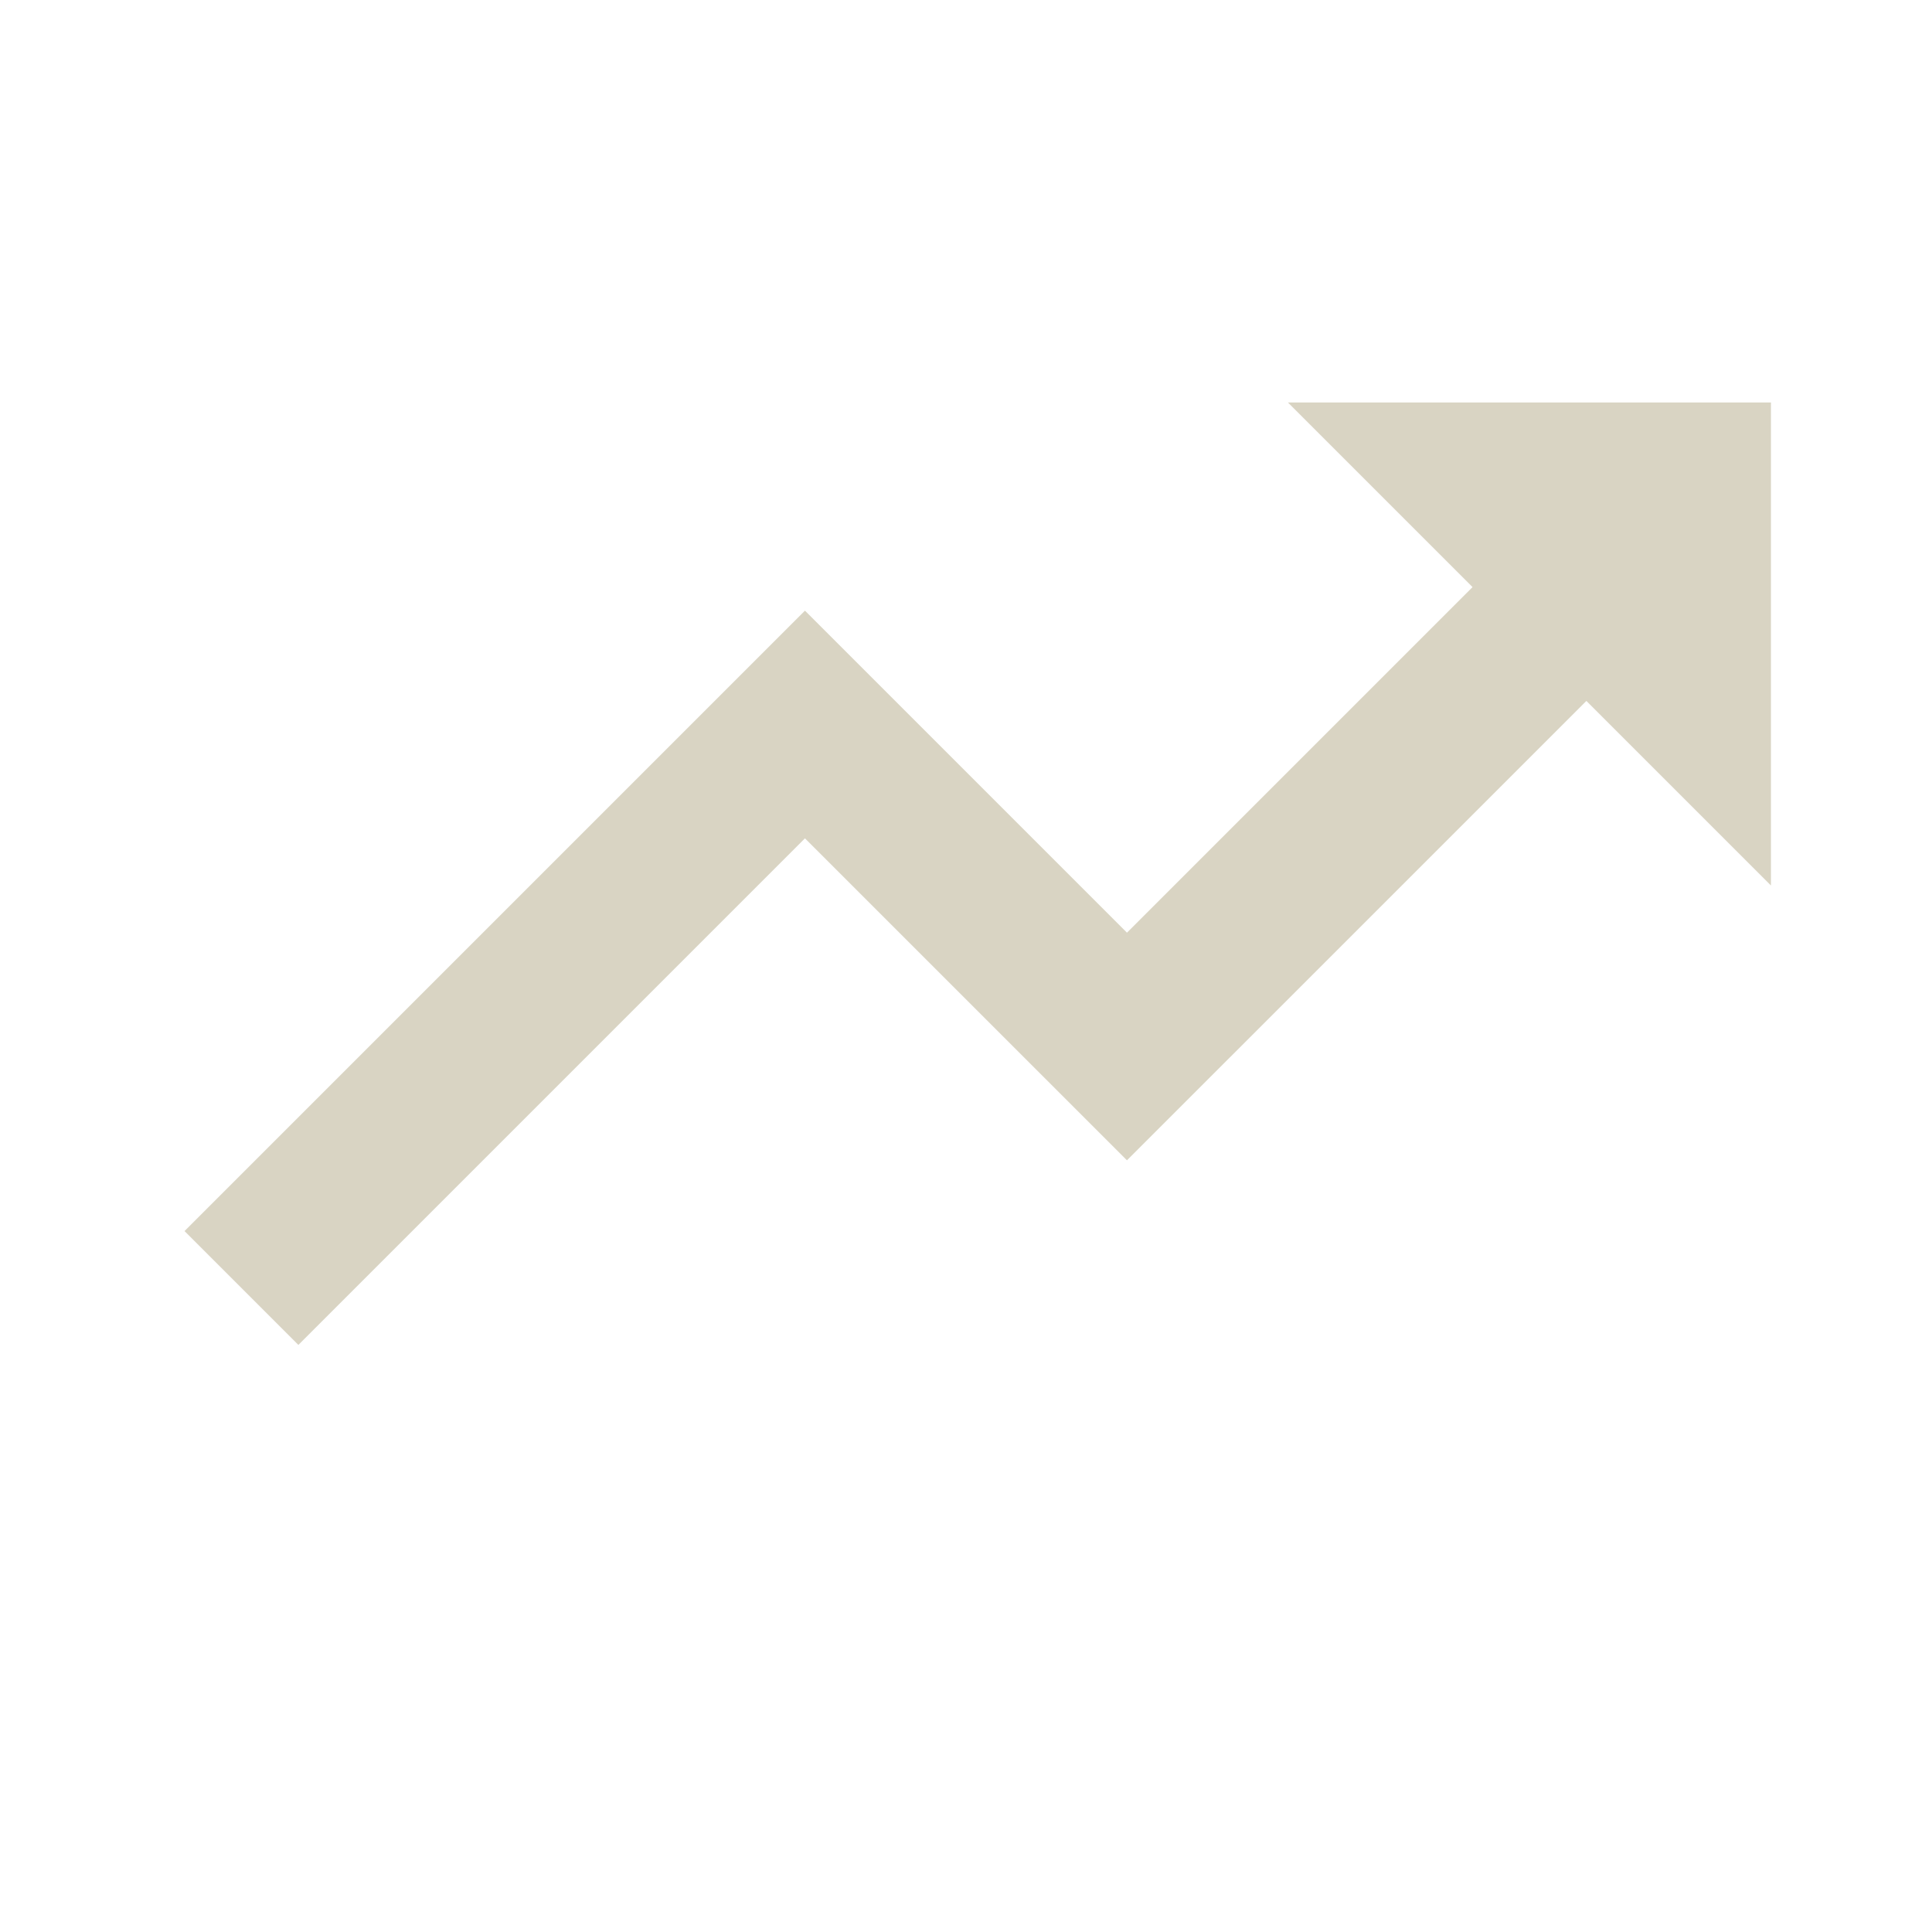 <?xml version="1.0" encoding="UTF-8"?> <svg xmlns="http://www.w3.org/2000/svg" width="64" height="64" viewBox="0 0 64 64" fill="none"><path d="M26.665 27.771L37.332 38.437L52.551 23.219L58.665 29.333V13.333H42.665L48.78 19.448L37.332 30.896L26.665 20.229L6.113 40.781L9.884 44.552L26.665 27.771Z" fill="#D9D4C3"></path></svg> 